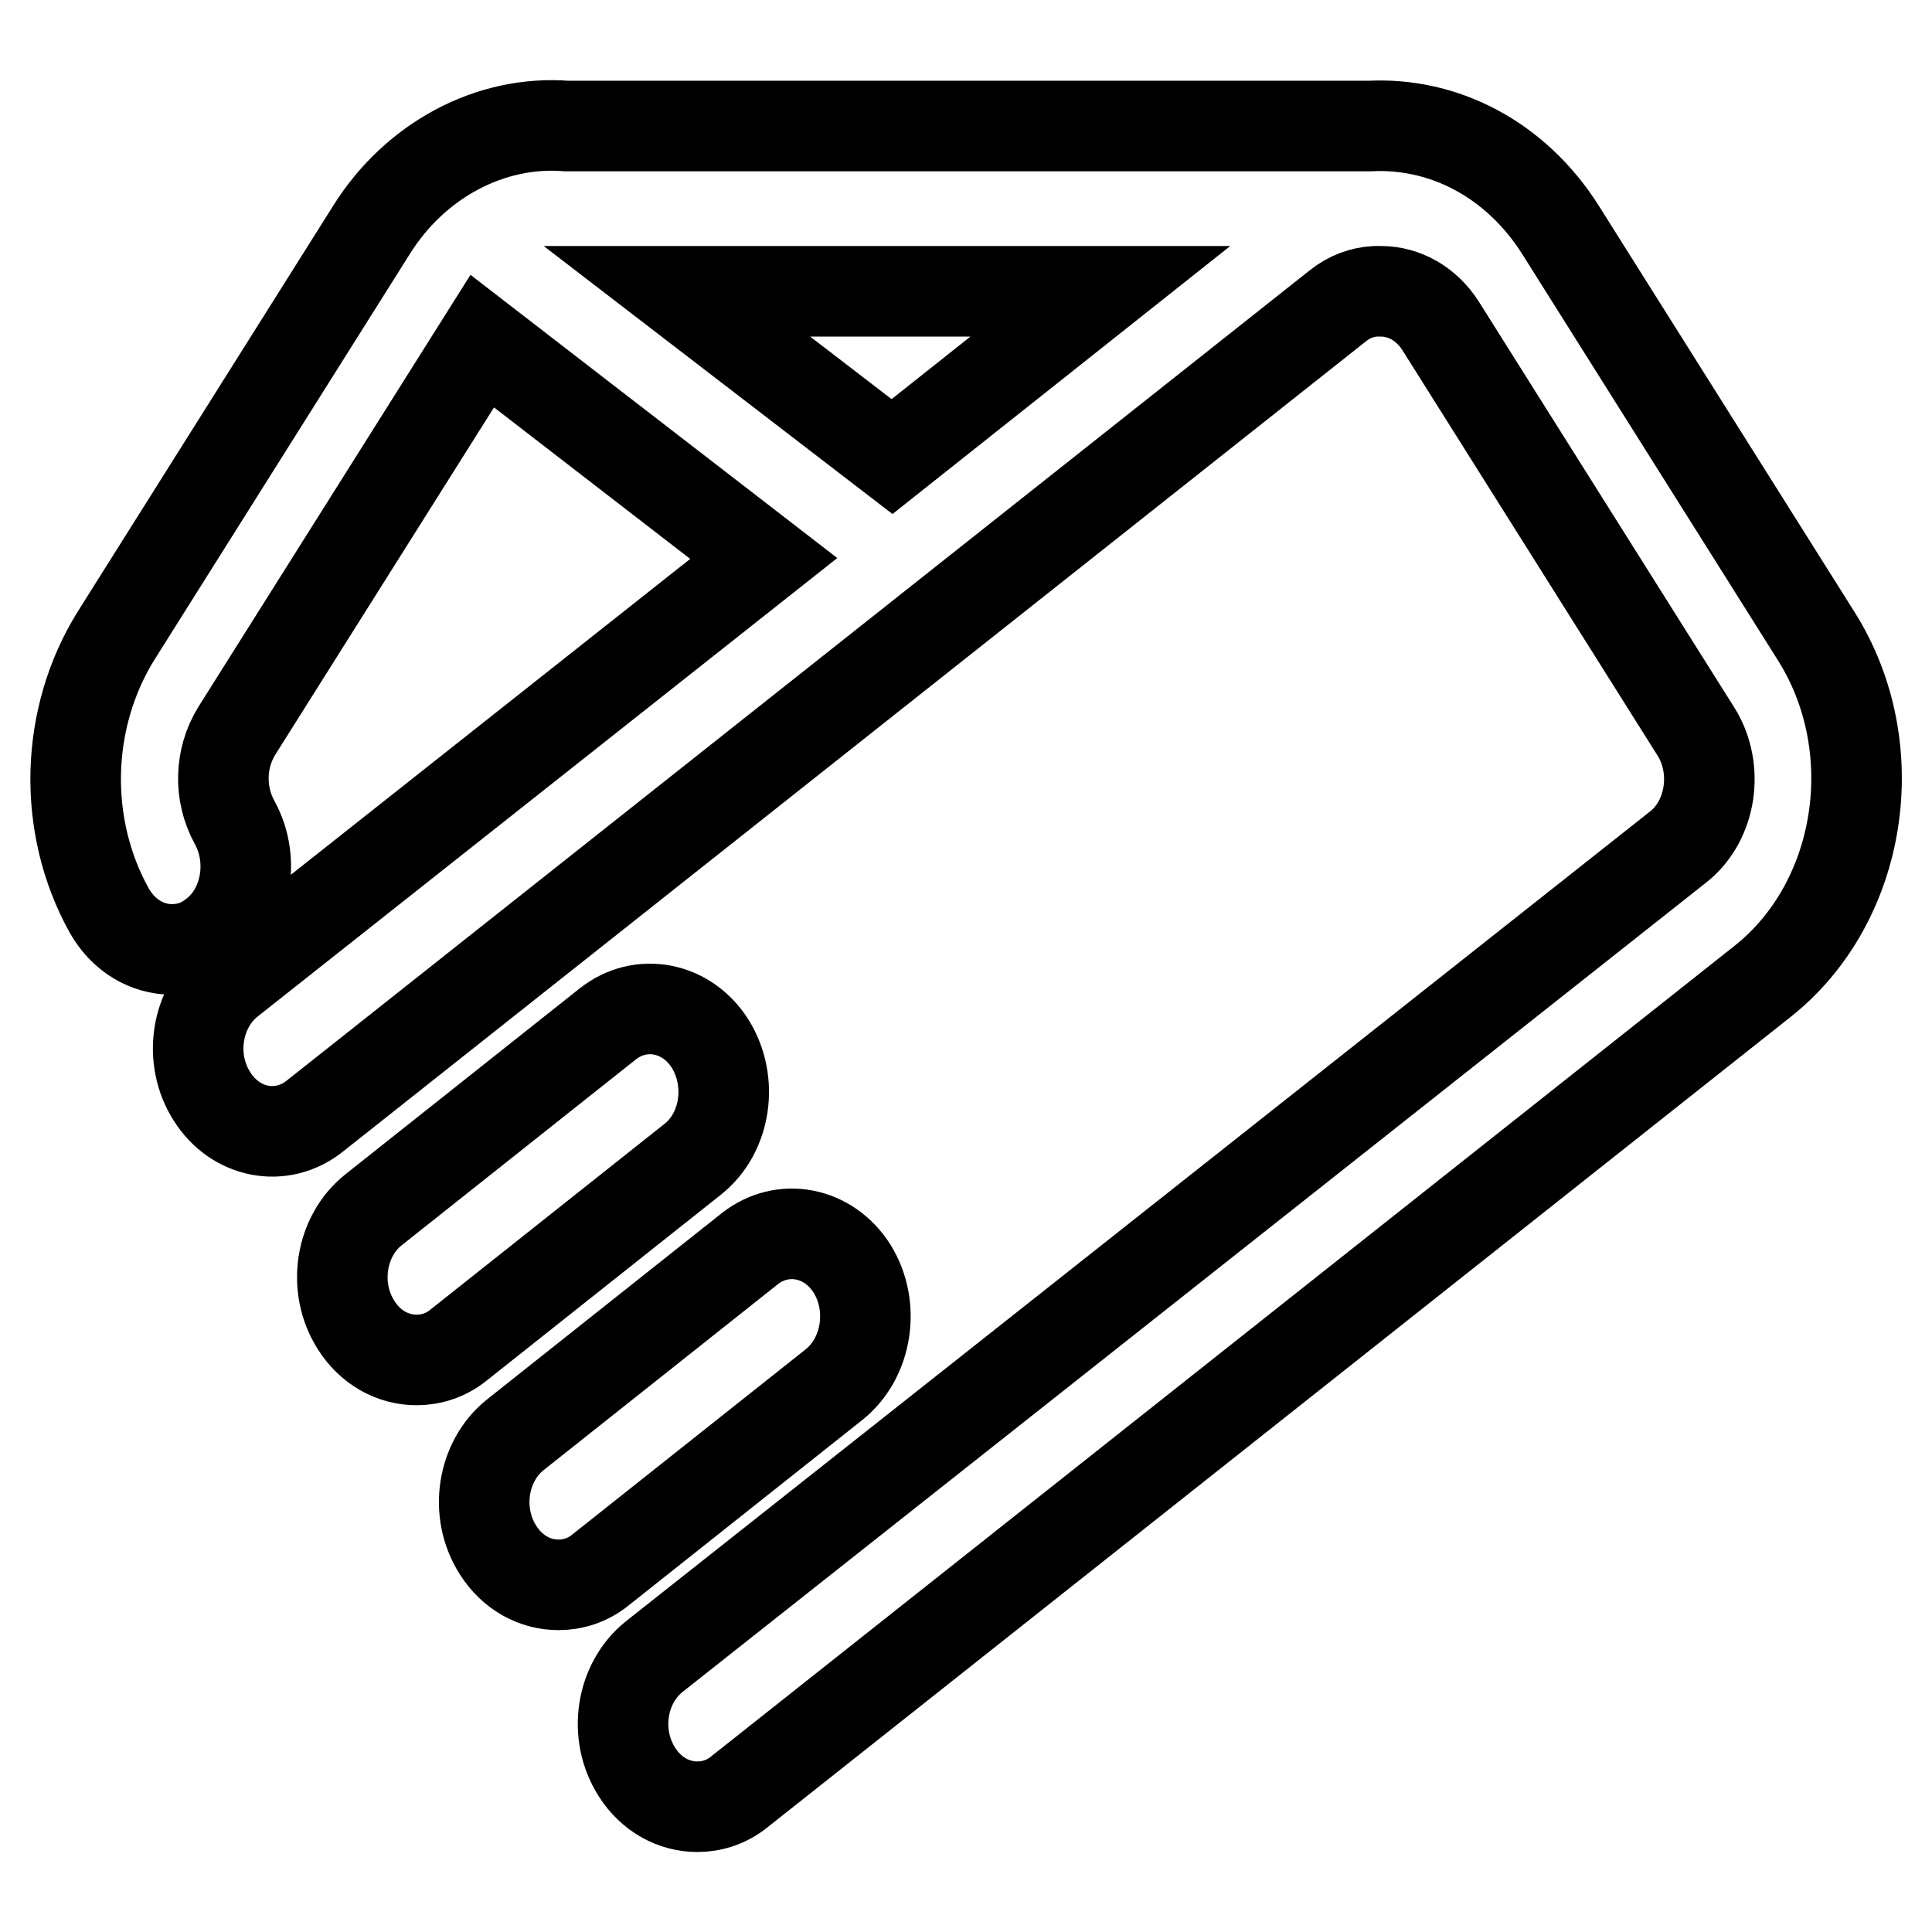 <?xml version="1.0" encoding="utf-8"?>
<!-- Svg Vector Icons : http://www.onlinewebfonts.com/icon -->
<!DOCTYPE svg PUBLIC "-//W3C//DTD SVG 1.1//EN" "http://www.w3.org/Graphics/SVG/1.1/DTD/svg11.dtd">
<svg version="1.1" xmlns="http://www.w3.org/2000/svg" xmlns:xlink="http://www.w3.org/1999/xlink" x="0px" y="0px" viewBox="0 0 256 256" enable-background="new 0 0 256 256" xml:space="preserve">
<g> <path stroke-width="12" fill-opacity="0" stroke="#000000"  d="M240.6,84.2l-33.8-53.7c-6-9.5-15.6-14.3-25.3-13.8H75.1C65,15.9,55,21.2,49.2,30.5L15.4,84.2 c-6.8,10.9-7.2,25.2-0.9,36.5c1.9,3.3,5,5.1,8.3,5.1c1.8,0,3.6-0.5,5.2-1.7c4.6-3.2,5.9-10,3.1-15.1c-2.1-3.8-2-8.5,0.3-12.2 l32.5-51.6L101.2,74l-70.8,56c-4.4,3.5-5.5,10.3-2.3,15.3c3.1,4.9,9.2,6.1,13.6,2.6L177.3,40.5c1.5-1.2,3.2-1.8,4.9-1.9h0.4 c0.1,0,0.3,0,0.4,0c3,0,6,1.6,7.9,4.6l33.8,53.7c3.1,4.9,2.1,11.8-2.3,15.3L86.7,219.5c-4.4,3.5-5.5,10.3-2.3,15.3 c1.9,3,4.9,4.6,8,4.6c1.9,0,3.9-0.6,5.6-2L233.6,130C246.8,119.5,250,99,240.6,84.2L240.6,84.2z M118.2,60.5L89.7,38.6h56.1 L118.2,60.5z"/> <path stroke-width="12" fill-opacity="0" stroke="#000000"  d="M94.1,138.3c-3.1-4.9-9.2-6.1-13.6-2.6l-31,24.6c-4.4,3.5-5.5,10.3-2.3,15.3c1.9,3,4.9,4.6,8,4.6 c1.9,0,3.9-0.6,5.6-2l31-24.6C96.2,150.1,97.2,143.3,94.1,138.3z M112.9,168.1c-3.1-4.9-9.2-6.1-13.6-2.6l-31,24.6 c-4.4,3.5-5.5,10.3-2.3,15.3c1.9,3,4.9,4.6,8,4.6c1.9,0,3.9-0.6,5.6-2l31-24.6C114.9,179.9,116,173.1,112.9,168.1z"/></g>
</svg>